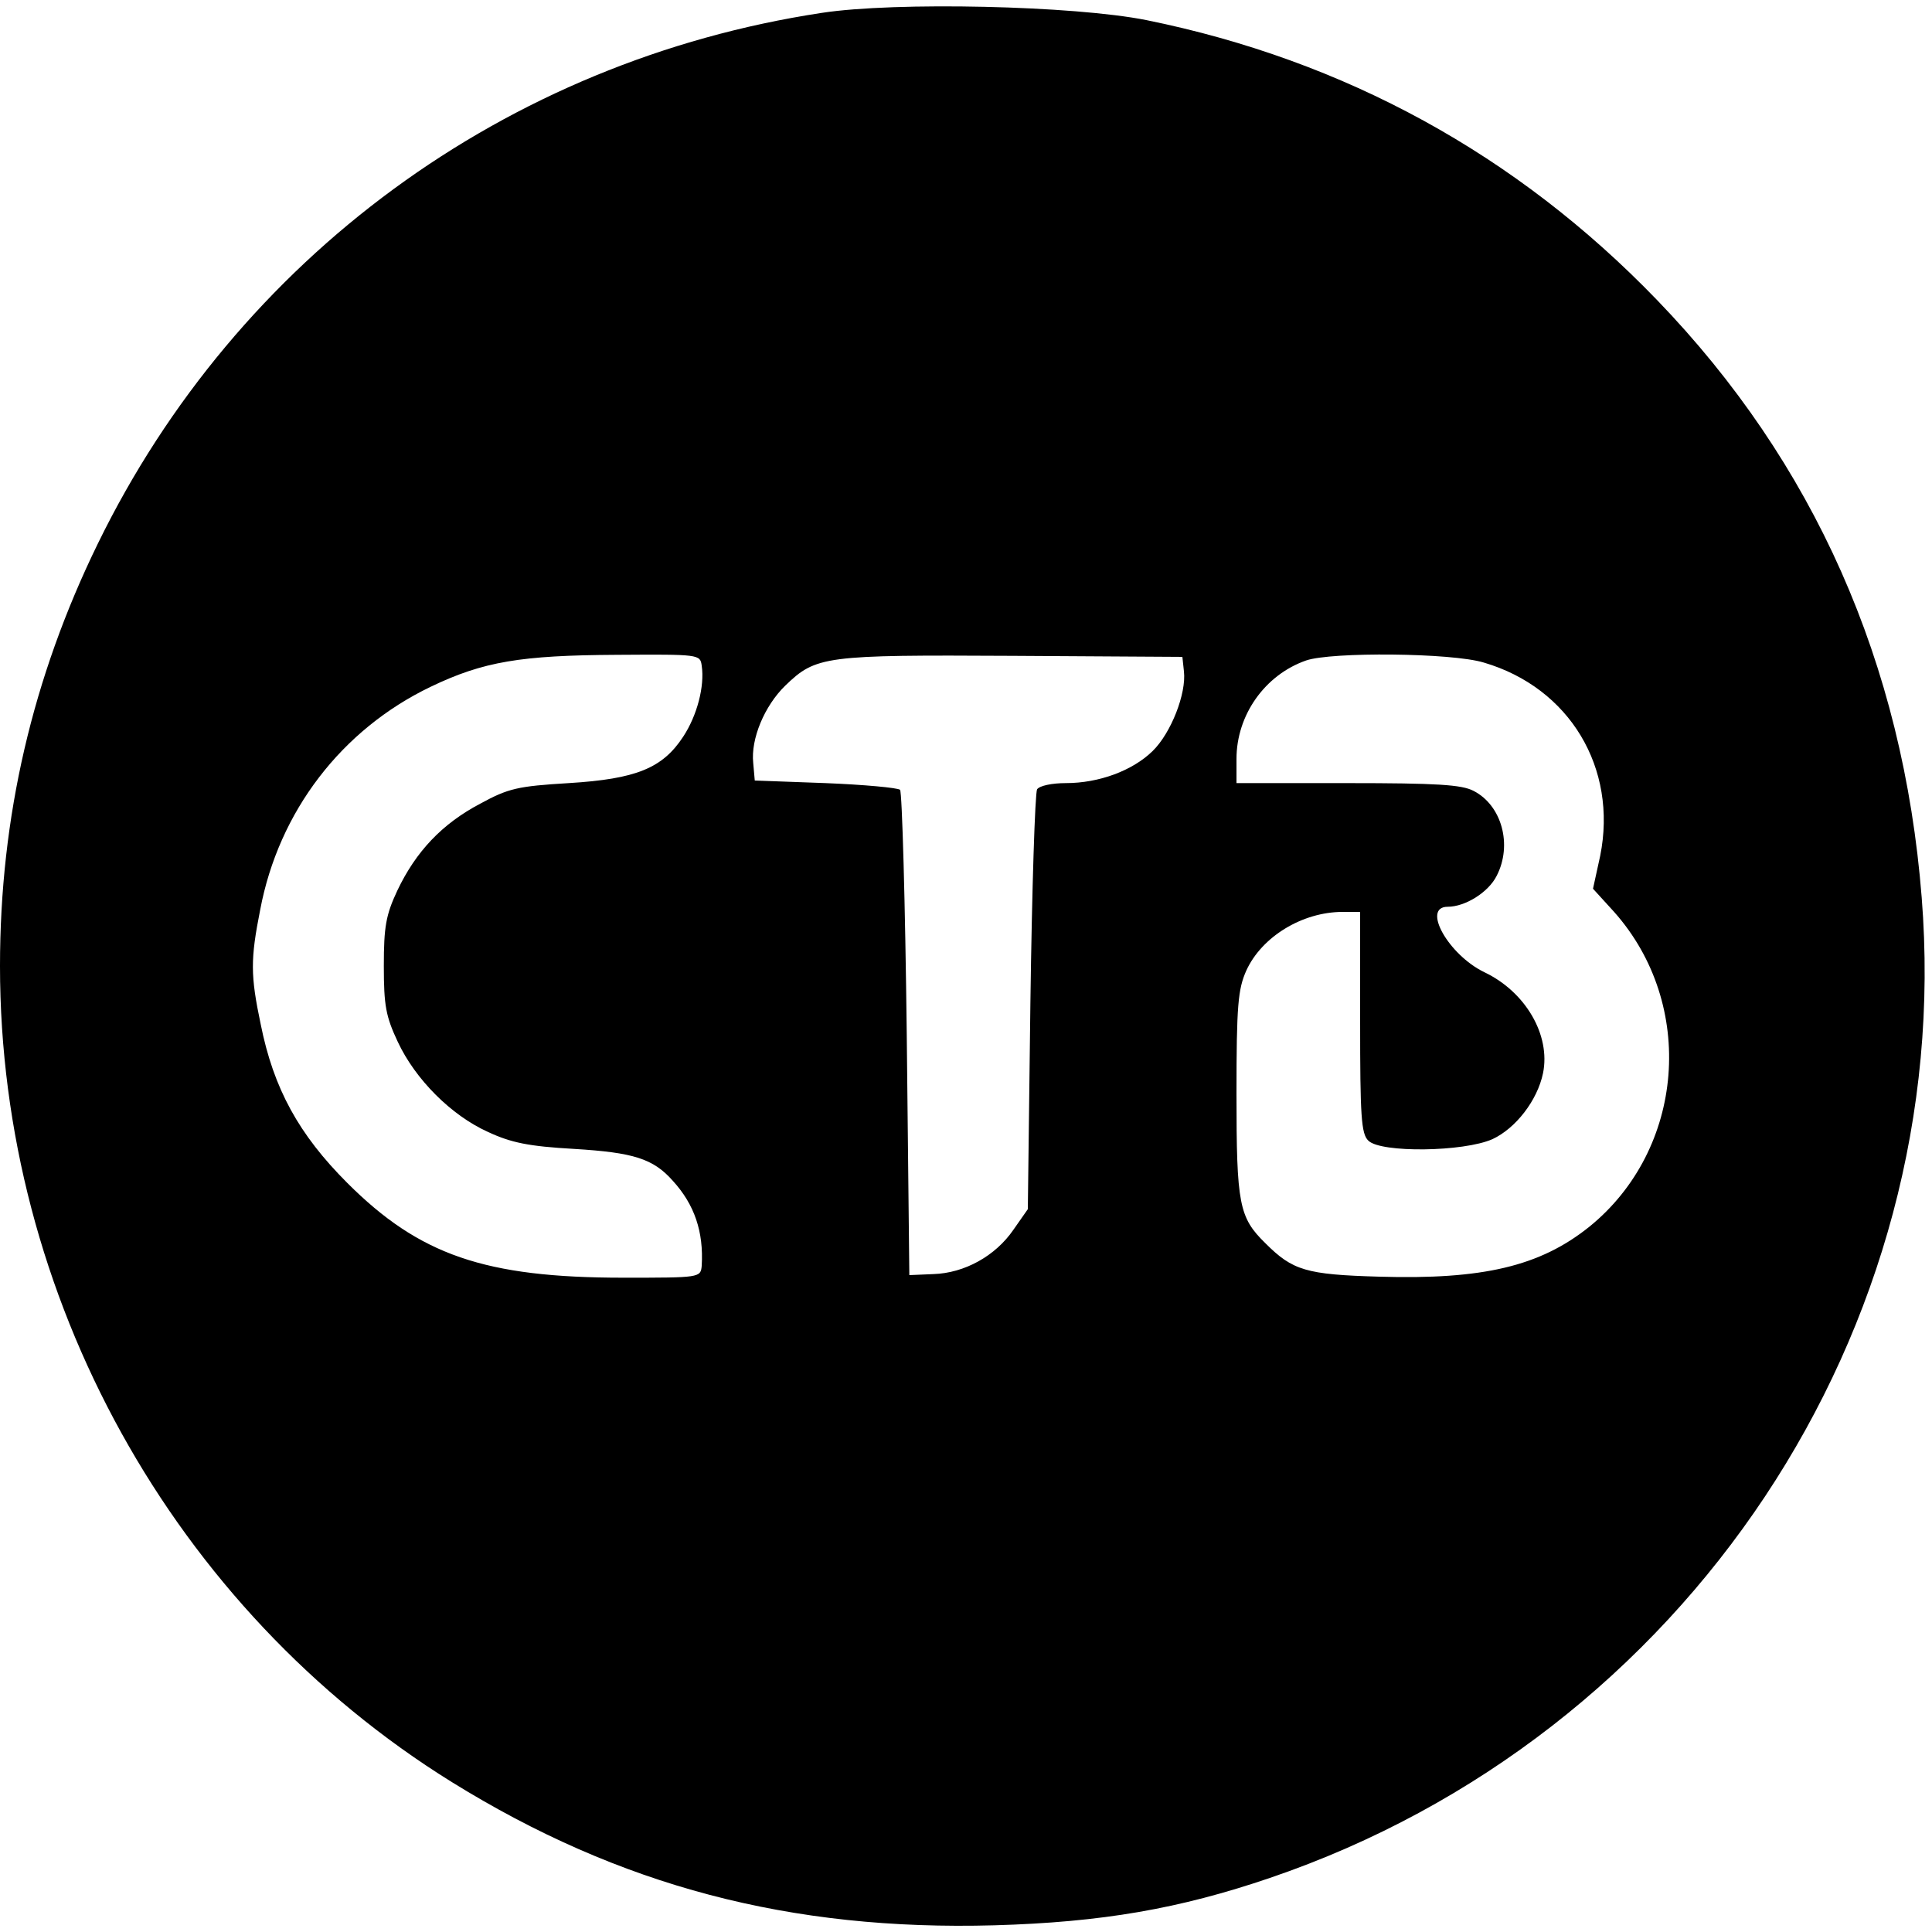 <?xml version="1.0" standalone="no"?>
<!DOCTYPE svg PUBLIC "-//W3C//DTD SVG 20010904//EN"
 "http://www.w3.org/TR/2001/REC-SVG-20010904/DTD/svg10.dtd">
<svg version="1.0" xmlns="http://www.w3.org/2000/svg"
 width="375pt" height="375pt" viewBox="0 0 375 375"
 preserveAspectRatio="xMidYMid meet">
<g transform="translate(0,375) scale(0.1,-0.1)"
fill="#000000" stroke="none">
<path d="M1595 3725 c-613 -93 -1134 -475 -1405 -1030 -127 -260 -190 -531
-190 -820 0 -641 336 -1248 877 -1584 326 -202 657 -289 1053 -278 209 6 359
32 535 92 808 275 1332 1064 1265 1903 -36 455 -209 844 -514 1160 -272 282
-606 465 -991 543 -140 28 -487 36 -630 14z m-233 -1267 c6 -40 -9 -97 -36
-138 -40 -61 -91 -82 -222 -90 -99 -6 -117 -10 -172 -40 -74 -39 -125 -93
-161 -169 -22 -47 -26 -70 -26 -146 0 -77 4 -98 27 -147 34 -73 104 -143 175
-175 45 -21 79 -28 167 -33 116 -7 154 -19 192 -62 42 -46 60 -99 56 -165 -2
-23 -4 -23 -152 -23 -269 0 -396 44 -536 184 -94 94 -143 183 -168 308 -20 95
-20 126 -1 222 36 191 158 350 331 433 102 49 175 61 361 62 160 1 162 1 165
-21z m936 -11 c5 -43 -25 -120 -61 -155 -39 -38 -104 -62 -168 -62 -27 0 -51
-5 -56 -12 -4 -7 -10 -193 -13 -414 l-5 -401 -28 -40 c-35 -51 -95 -84 -155
-86 l-47 -2 -5 467 c-3 256 -9 470 -13 475 -5 4 -70 10 -145 13 l-137 5 -3 34
c-5 47 22 111 62 150 60 58 76 60 441 58 l330 -2 3 -28z m582 17 c167 -49 260
-205 226 -375 l-14 -64 41 -45 c160 -180 137 -461 -48 -611 -96 -77 -207 -103
-408 -97 -142 4 -168 12 -221 65 -51 50 -56 75 -56 290 0 172 3 203 19 239 30
66 109 114 187 114 l34 0 0 -214 c0 -182 2 -217 16 -230 24 -24 185 -22 241 3
45 21 87 75 98 128 15 74 -34 158 -114 196 -70 34 -122 127 -71 127 34 0 79
28 95 60 31 60 10 137 -45 165 -23 12 -71 15 -245 15 l-215 0 0 47 c0 85 55
163 135 191 49 17 283 15 345 -4z"/>
</g>
</svg>
